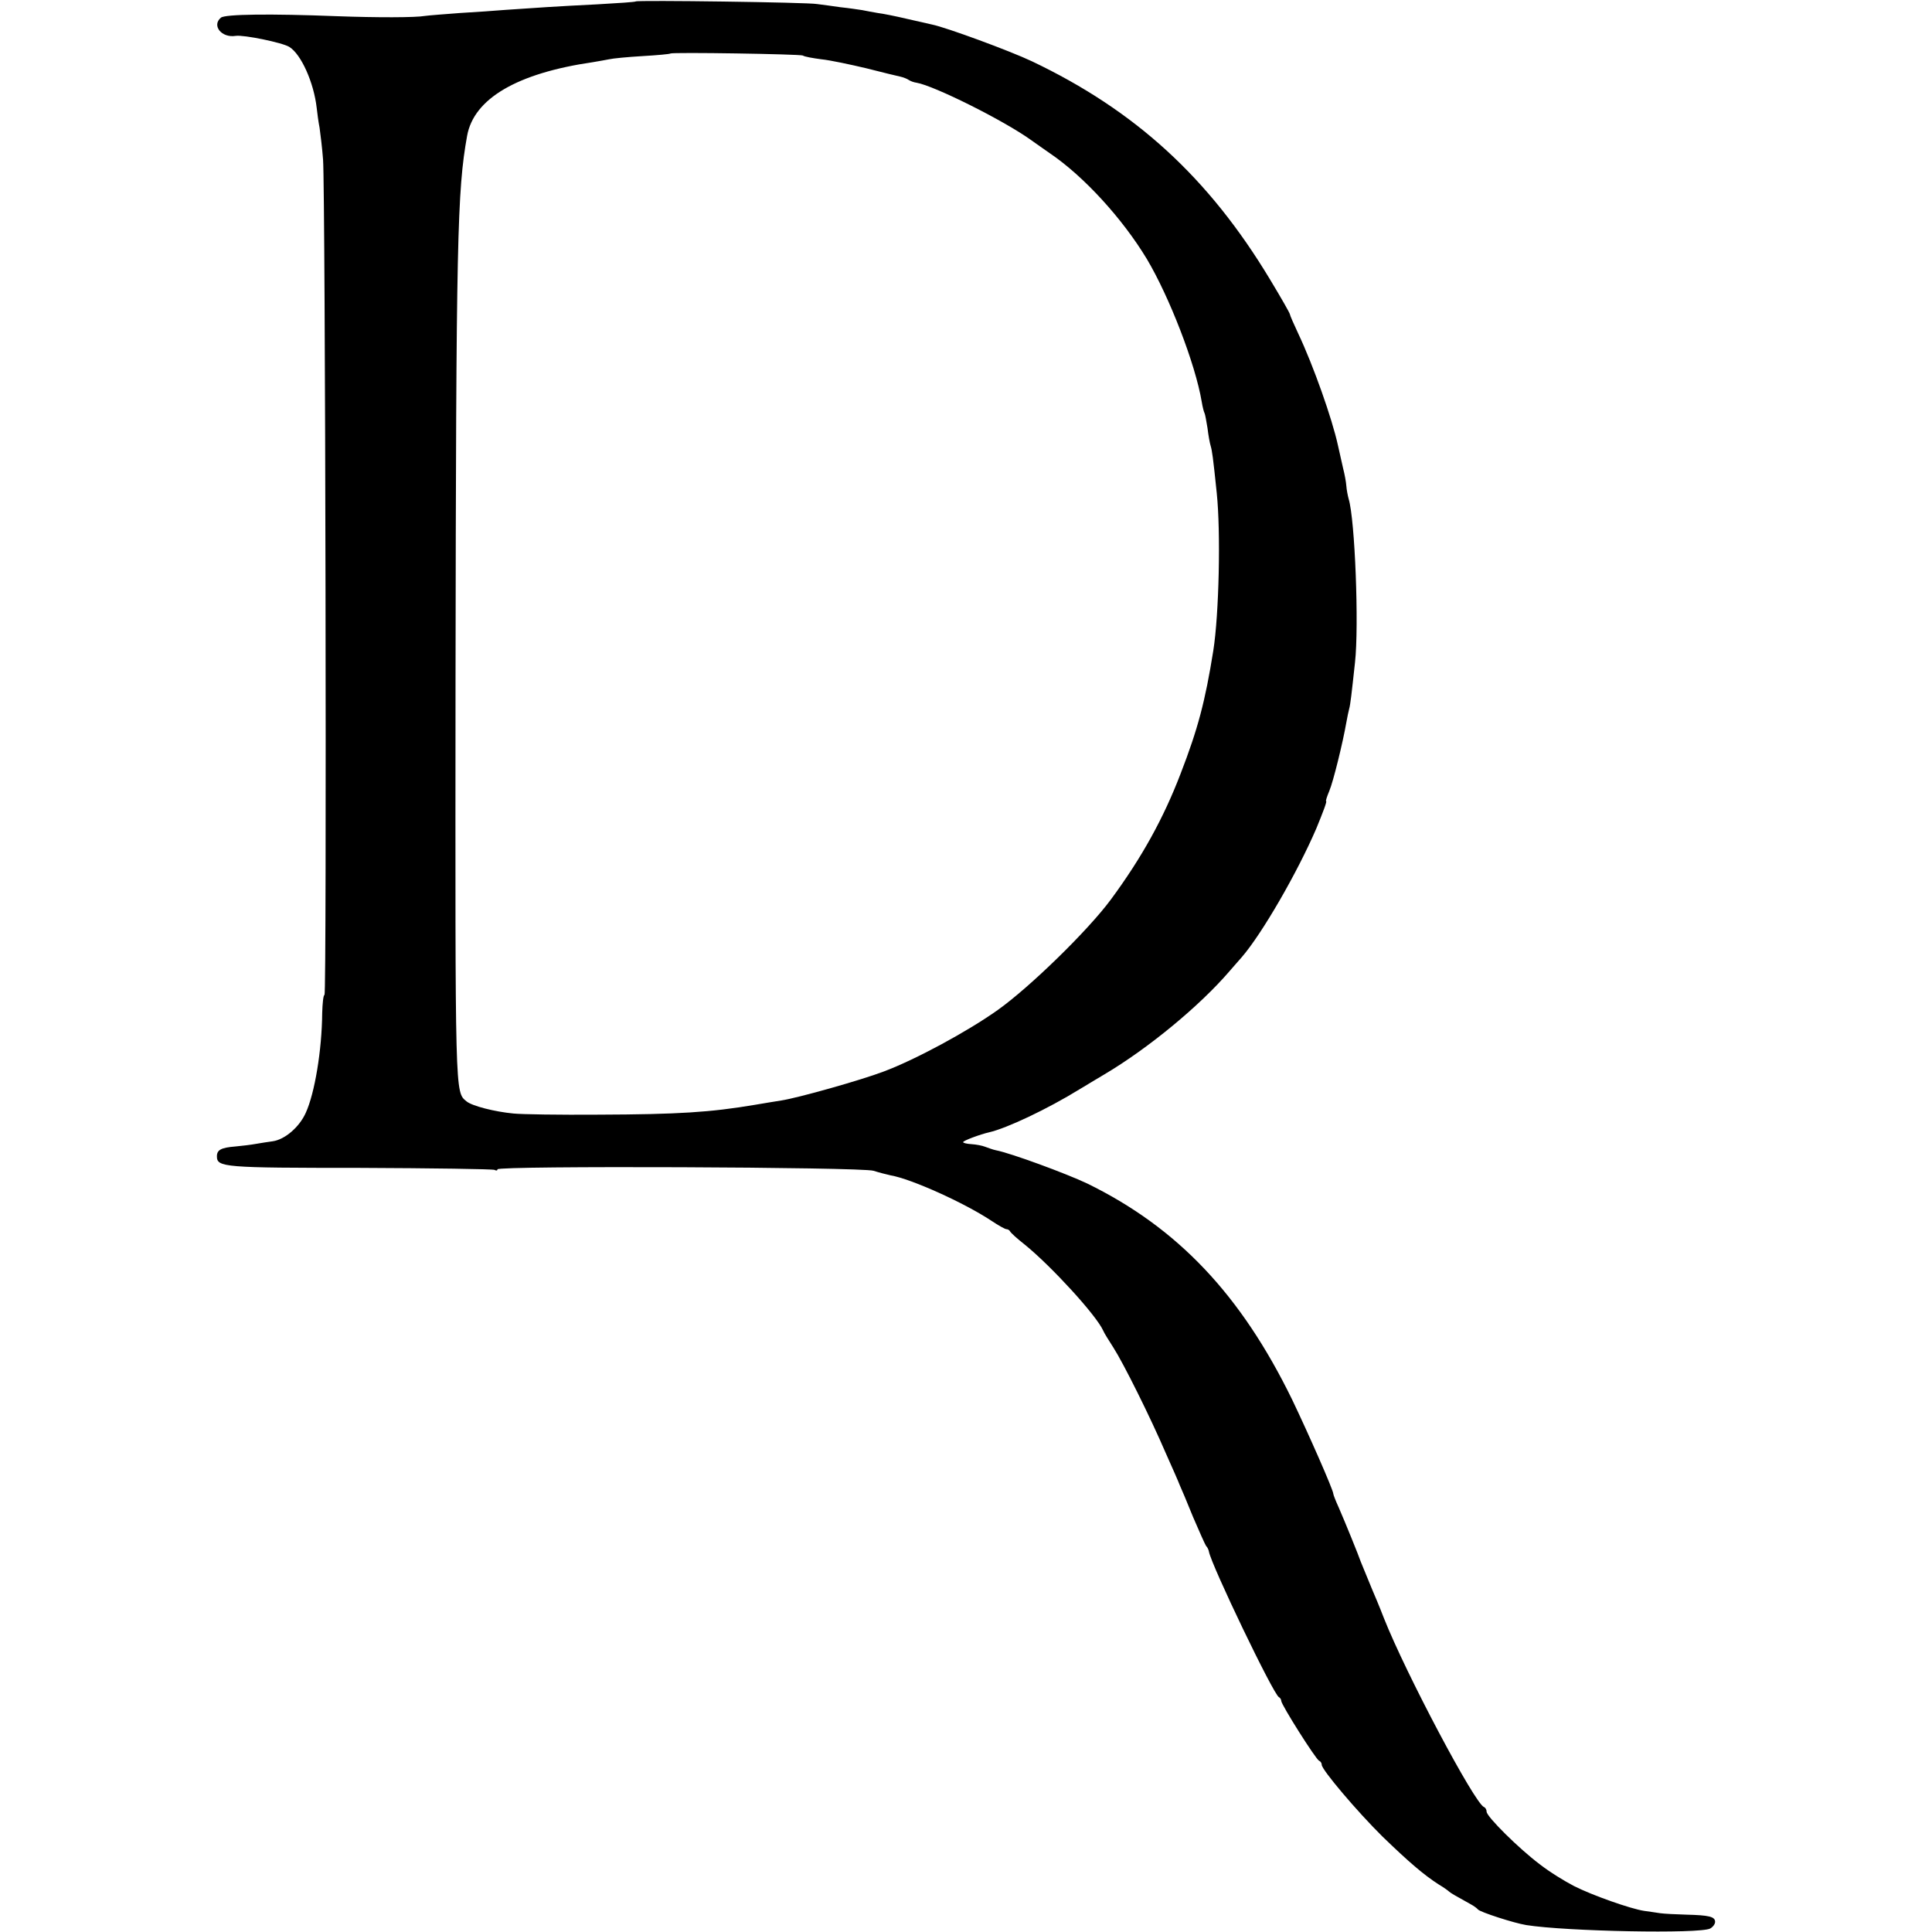 <svg version="1" xmlns="http://www.w3.org/2000/svg" width="890.667" height="890.667" viewBox="0 0 668 668"><path d="M219.8.5c-.2.2-6.1.6-13.3 1-14.1.7-21.4 1.2-31.5 1.9-3.6.3-10.8.8-16 1.1-5.2.4-10.6.8-12 1-3.3.6-16.9.6-30.5.1-23.1-.9-38.7-.7-40.1.5-3.3 2.7.2 7.1 5.1 6.3 2.8-.4 16 2.3 18.5 3.8 4.1 2.5 8.5 12.3 9.5 21.1.2 1.8.6 4.9 1 6.9.3 2.1.9 7 1.2 11 .8 10.8 1.3 288.8.5 288.8-.4 0-.7 2.8-.8 6.3-.1 12.8-2.6 27.8-5.7 34.5-2.2 4.9-7.2 9.2-11.4 9.8-1.5.2-4.1.6-5.8.9-1.6.3-4.9.7-7.1.9-5 .4-6.4 1.2-6.4 3.4 0 3.8 2.3 4 49.3 4 25.1.1 46.1.4 46.7.7.5.3 1 .3 1-.2 0-1.3 125.9-.8 130 .5 1.9.6 4.6 1.3 6 1.6 7 1.2 25.3 9.4 34.8 15.7 2.4 1.6 4.7 2.9 5.2 2.9.4 0 1 .3 1.2.7.2.5 2.5 2.6 5.2 4.7 9.1 7.4 24.6 24.3 27 29.6.3.8 2 3.5 3.6 6 3.4 5.3 12.6 23.7 18.1 36.5 2.2 4.9 4.4 9.9 4.8 11 .5 1.1 2.6 6 4.6 11 2.1 4.9 4.1 9.4 4.5 10 .5.5.9 1.4 1 2 .8 4.6 22.4 49.6 24.2 50.3.4.2.8.8.8 1.3 0 1.3 12 20.3 13.1 20.7.5.2.9.8.9 1.4 0 1.7 12.2 16.1 21 24.8 9 8.7 14.2 13.2 19.5 16.6 1.7 1 3.2 2.1 3.5 2.4.5.5 2.6 1.7 7.5 4.4 1.1.6 2.2 1.4 2.5 1.8.7.9 12.4 4.7 16.7 5.4 13.8 2.2 60 3.1 63.6 1.2.9-.5 1.7-1.5 1.7-2.3 0-1.8-2-2.3-10-2.5-3.6-.1-7.6-.3-9-.5-1.4-.2-3.9-.6-5.5-.8-4.7-.7-18-5.4-24.3-8.6-3.1-1.6-8.5-4.9-11.8-7.5-7.2-5.4-18.4-16.5-18.4-18.2 0-.7-.4-1.4-.9-1.6-3.2-1.2-27-46.1-34.6-65.3-1.5-3.9-3.4-8.4-4.1-10-1.4-3.4-3.6-8.7-3.9-9.5-.7-2.1-5.5-13.9-7.6-18.7-1.1-2.4-1.9-4.5-1.9-4.8 0-1.3-8.6-20.8-14.2-32.5-17.7-36.3-39.6-59.5-70.9-74.8-7.4-3.5-26.4-10.5-31.6-11.5-1-.2-2.6-.8-3.7-1.2-1-.4-3.1-.8-4.7-.9-1.6-.1-2.9-.4-2.9-.7 0-.5 5.9-2.7 9-3.4 6.1-1.4 20.1-8 31.3-14.9 3.7-2.2 7.6-4.6 8.5-5.1 15.2-9 33-23.7 43.3-35.7 1.1-1.3 3-3.4 4.2-4.8 7.1-8.2 19.3-29.4 25.8-44.5 2.3-5.6 3.8-9.5 3.4-9.5-.2 0 .3-1.6 1.1-3.5 1.4-3.3 4.7-16.8 5.9-23.7.3-1.8.8-4 1-4.8.4-1.4.8-4.9 2-16 1.4-12.5 0-49.4-2.2-56.5-.3-1.1-.7-3.1-.8-4.5-.1-1.4-.6-4.1-1.1-6-.9-4.1-.8-3.6-1.8-8-2-9.2-8.5-27.6-13.7-38.6-1.6-3.4-2.9-6.4-2.9-6.7 0-.4-3.1-5.8-6.9-12.1-21.2-35.2-46.6-58.4-82.3-75.4-7.6-3.6-29.6-11.7-34.5-12.7-1-.2-4.9-1.1-8.8-2-3.8-.9-8.3-1.8-10-2-1.6-.3-4.1-.7-5.4-1-1.3-.2-4.6-.7-7.5-1-2.8-.4-6.4-.9-8.1-1.1-3.1-.6-62.2-1.4-62.7-.9zm57.8 18.7c.5.4 3.4.9 6.4 1.3 3 .3 10 1.8 15.5 3.1 5.5 1.4 10.8 2.7 11.8 2.9.9.2 2.3.7 3 1.2.6.4 1.8.8 2.6.9 6 1 30.3 13.1 39.7 19.9 2.3 1.6 5.2 3.7 6.4 4.5 11.8 8 25.1 22.6 33.5 36.5 7.8 13.1 16.8 36.3 19 49.4.3 1.9.8 3.7 1 4 .2.4.6 2.7 1 5.1.3 2.5.8 5.3 1.1 6.2.5 1.7.8 3.7 2.1 16.3 1.4 13.5.8 41.8-1.2 54.5-2.8 17.5-5.3 27-11.3 42.5-5.9 15.4-13.4 29-24.1 43.5-7.9 10.7-28 30.3-39.1 38.2-10.4 7.4-28.5 17.2-39.5 21.3-7.6 2.9-29.5 9.1-35.4 10-2 .3-6.1 1-9.1 1.5-15.4 2.6-26.5 3.3-54 3.4-13.5.1-26.7-.1-29.5-.4-6.4-.6-14.3-2.6-16.2-4.2-4-3.3-3.9-.8-3.8-144.8.2-153.7.6-170 4-189 2.3-12.9 17.3-21.7 43.5-25.5 1.9-.3 4.5-.8 5.6-1 1.2-.3 6.4-.8 11.5-1.1 5.2-.3 9.5-.7 9.7-.9.6-.5 44.9.2 45.8.7z"/></svg>